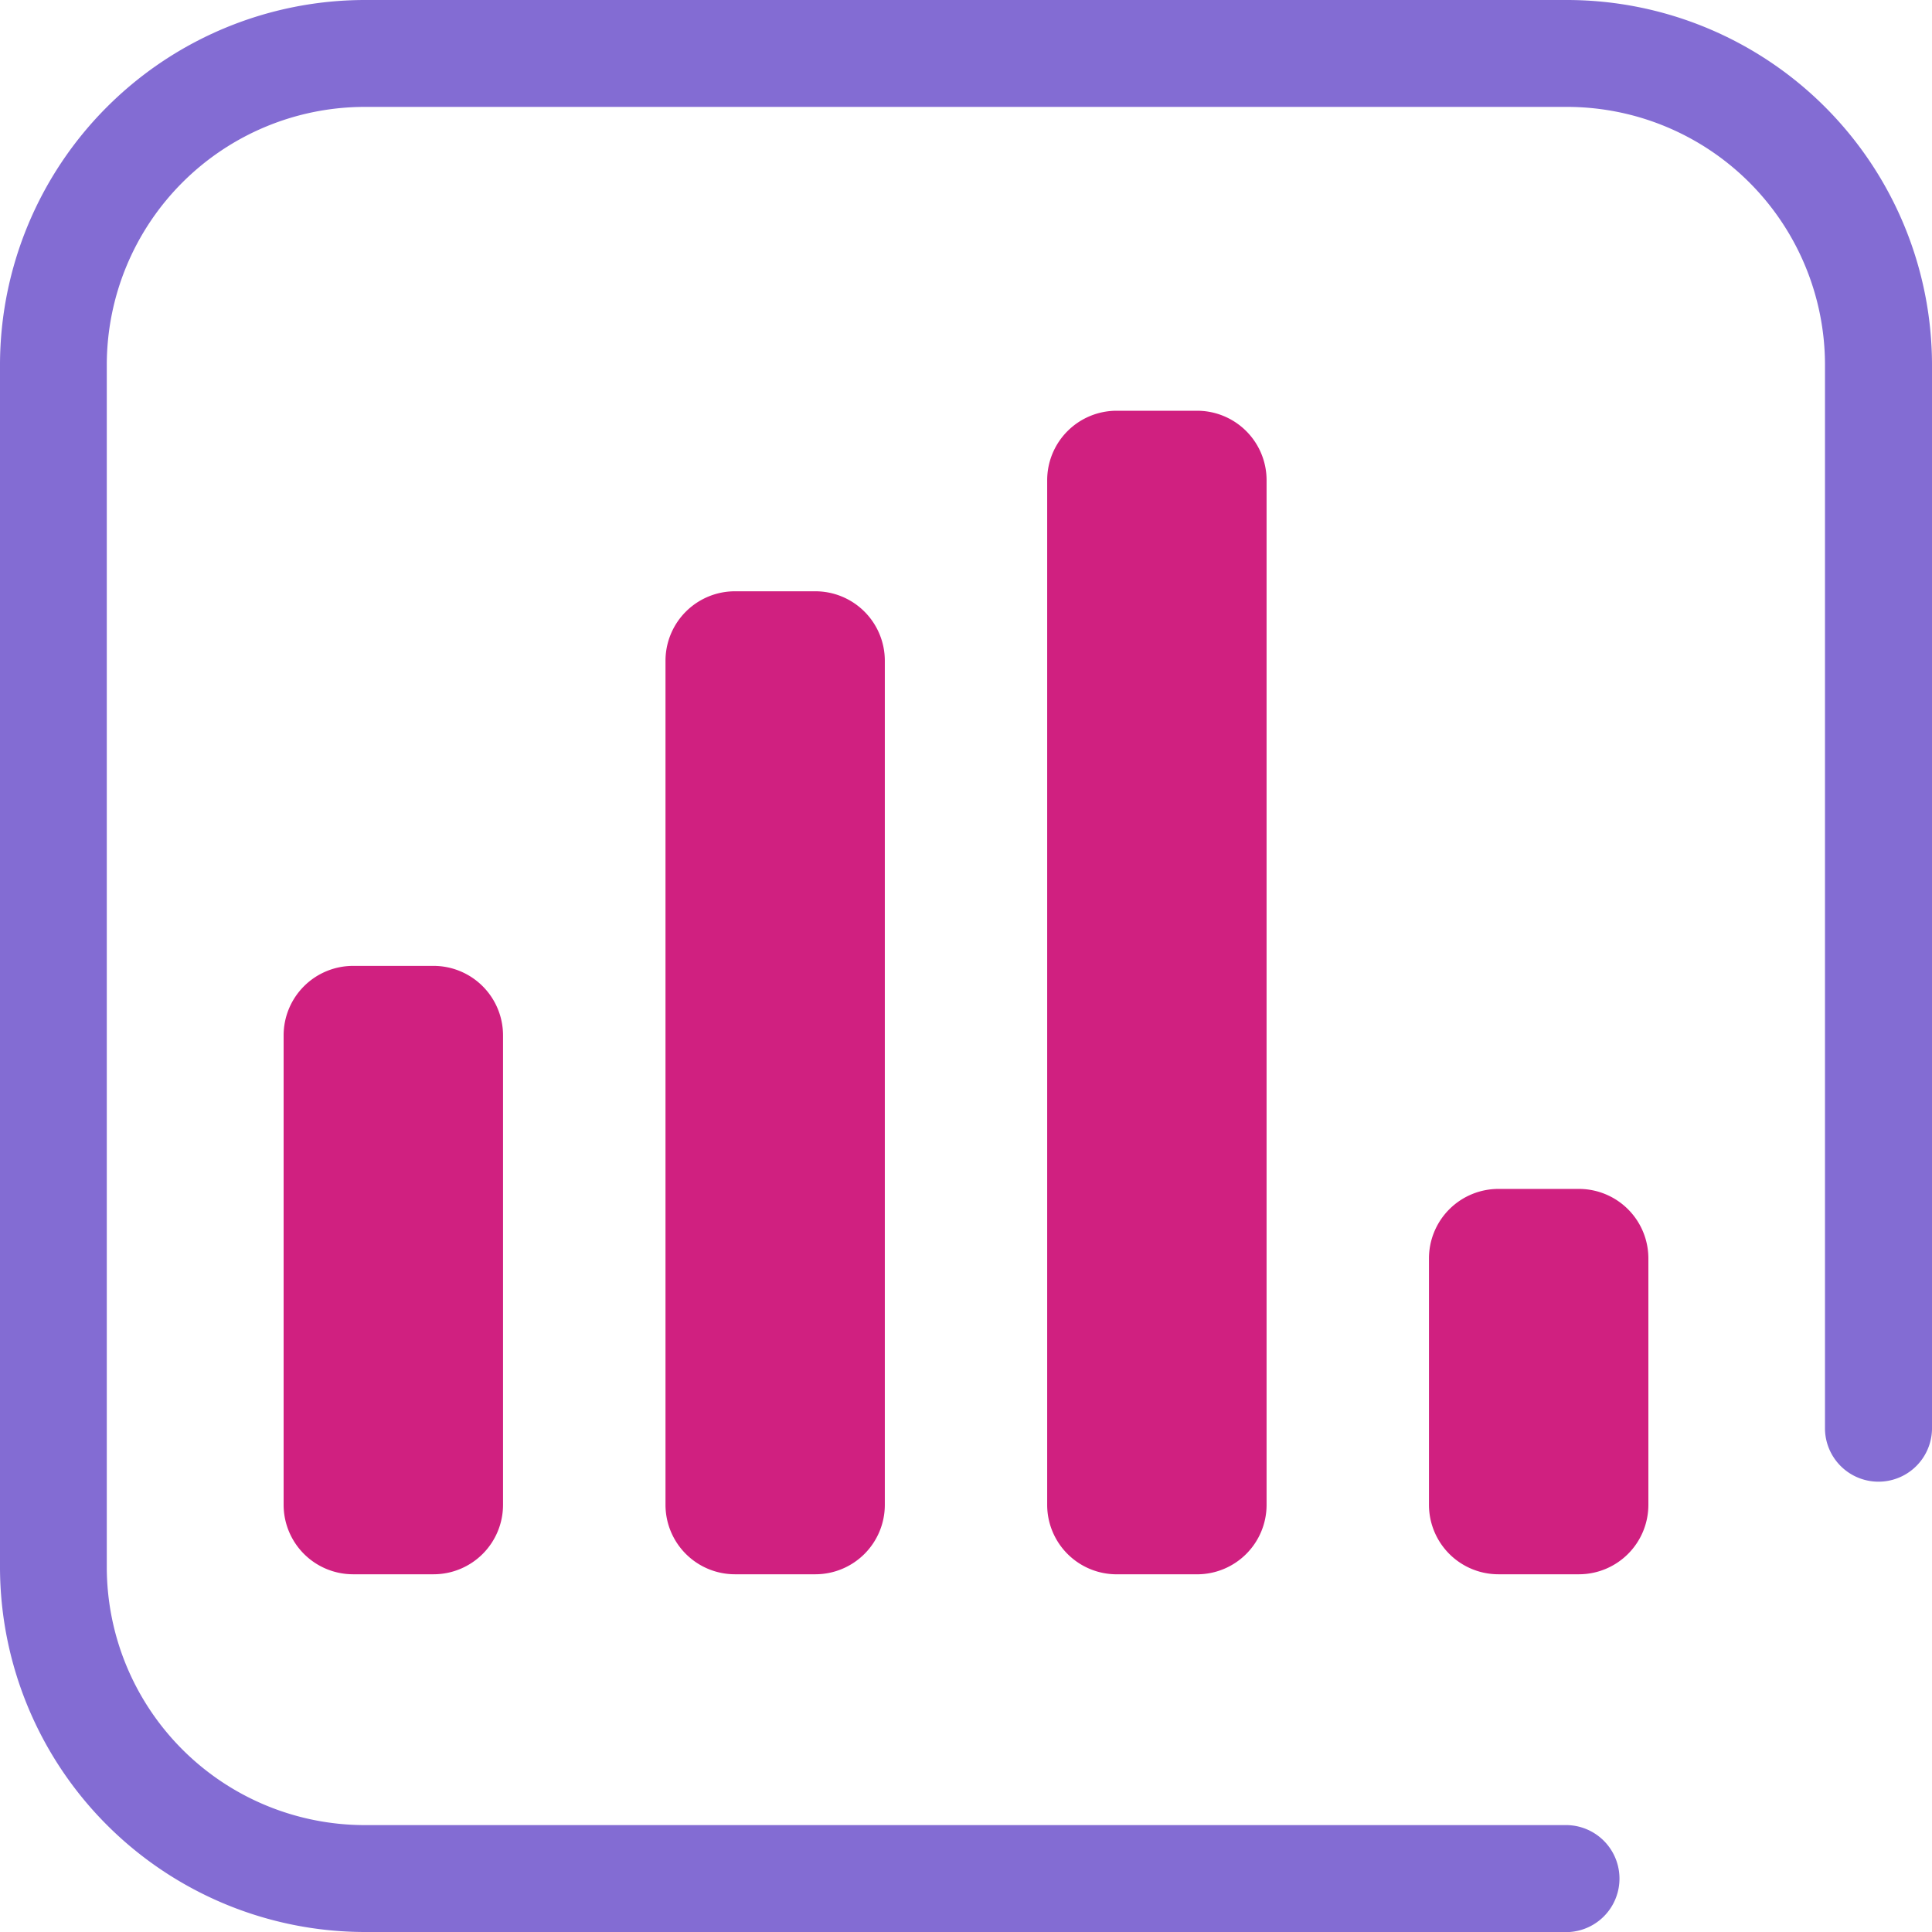 <svg xmlns="http://www.w3.org/2000/svg" xmlns:xlink="http://www.w3.org/1999/xlink" width="69.924" height="69.928" viewBox="0 0 69.924 69.928"><defs><clipPath id="clip-path"><rect id="Rectangle_1408" data-name="Rectangle 1408" width="69.924" height="69.928" transform="translate(0 0)" fill="#836cd3"></rect></clipPath></defs><g id="Groupe_2806" data-name="Groupe 2806" transform="translate(0 0)"><g id="Groupe_2749" data-name="Groupe 2749" clip-path="url(#clip-path)"><path id="Trac&#xE9;_2870" data-name="Trac&#xE9; 2870" d="M56.724,69.924H13.2A13.218,13.218,0,0,1,0,56.724V13.2A13.218,13.218,0,0,1,13.2,0H56.724a13.219,13.219,0,0,1,13.2,13.2V51.733a1.937,1.937,0,0,1-3.873,0V13.2A9.342,9.342,0,0,0,56.72,3.869H13.2A9.342,9.342,0,0,0,3.865,13.2V56.724A9.342,9.342,0,0,0,13.2,66.055H56.72a1.937,1.937,0,0,1,0,3.873Z" fill="#836cd3"></path><path id="Trac&#xE9;_2871" data-name="Trac&#xE9; 2871" d="M12.779,34.958h2.913a2.515,2.515,0,0,1,2.514,2.514V54.463a2.515,2.515,0,0,1-2.514,2.514H12.779a2.515,2.515,0,0,1-2.514-2.514V37.472a2.515,2.515,0,0,1,2.514-2.514" fill="#d02080"></path><path id="Trac&#xE9;_2872" data-name="Trac&#xE9; 2872" d="M26.6,21.4H29.51a2.515,2.515,0,0,1,2.514,2.514V54.463a2.515,2.515,0,0,1-2.514,2.514H26.6a2.515,2.515,0,0,1-2.514-2.514V23.911A2.515,2.515,0,0,1,26.6,21.4" fill="#d02080"></path><path id="Trac&#xE9;_2873" data-name="Trac&#xE9; 2873" d="M40.414,14.866h2.913a2.515,2.515,0,0,1,2.514,2.514V54.464a2.515,2.515,0,0,1-2.514,2.514H40.414A2.515,2.515,0,0,1,37.9,54.464V17.38a2.515,2.515,0,0,1,2.514-2.514" fill="#d02080"></path><path id="Trac&#xE9;_2874" data-name="Trac&#xE9; 2874" d="M54.232,43.03h2.913a2.515,2.515,0,0,1,2.514,2.514v8.919a2.515,2.515,0,0,1-2.514,2.514H54.232a2.515,2.515,0,0,1-2.514-2.514V45.544a2.515,2.515,0,0,1,2.514-2.514" fill="#d02080"></path></g></g></svg>